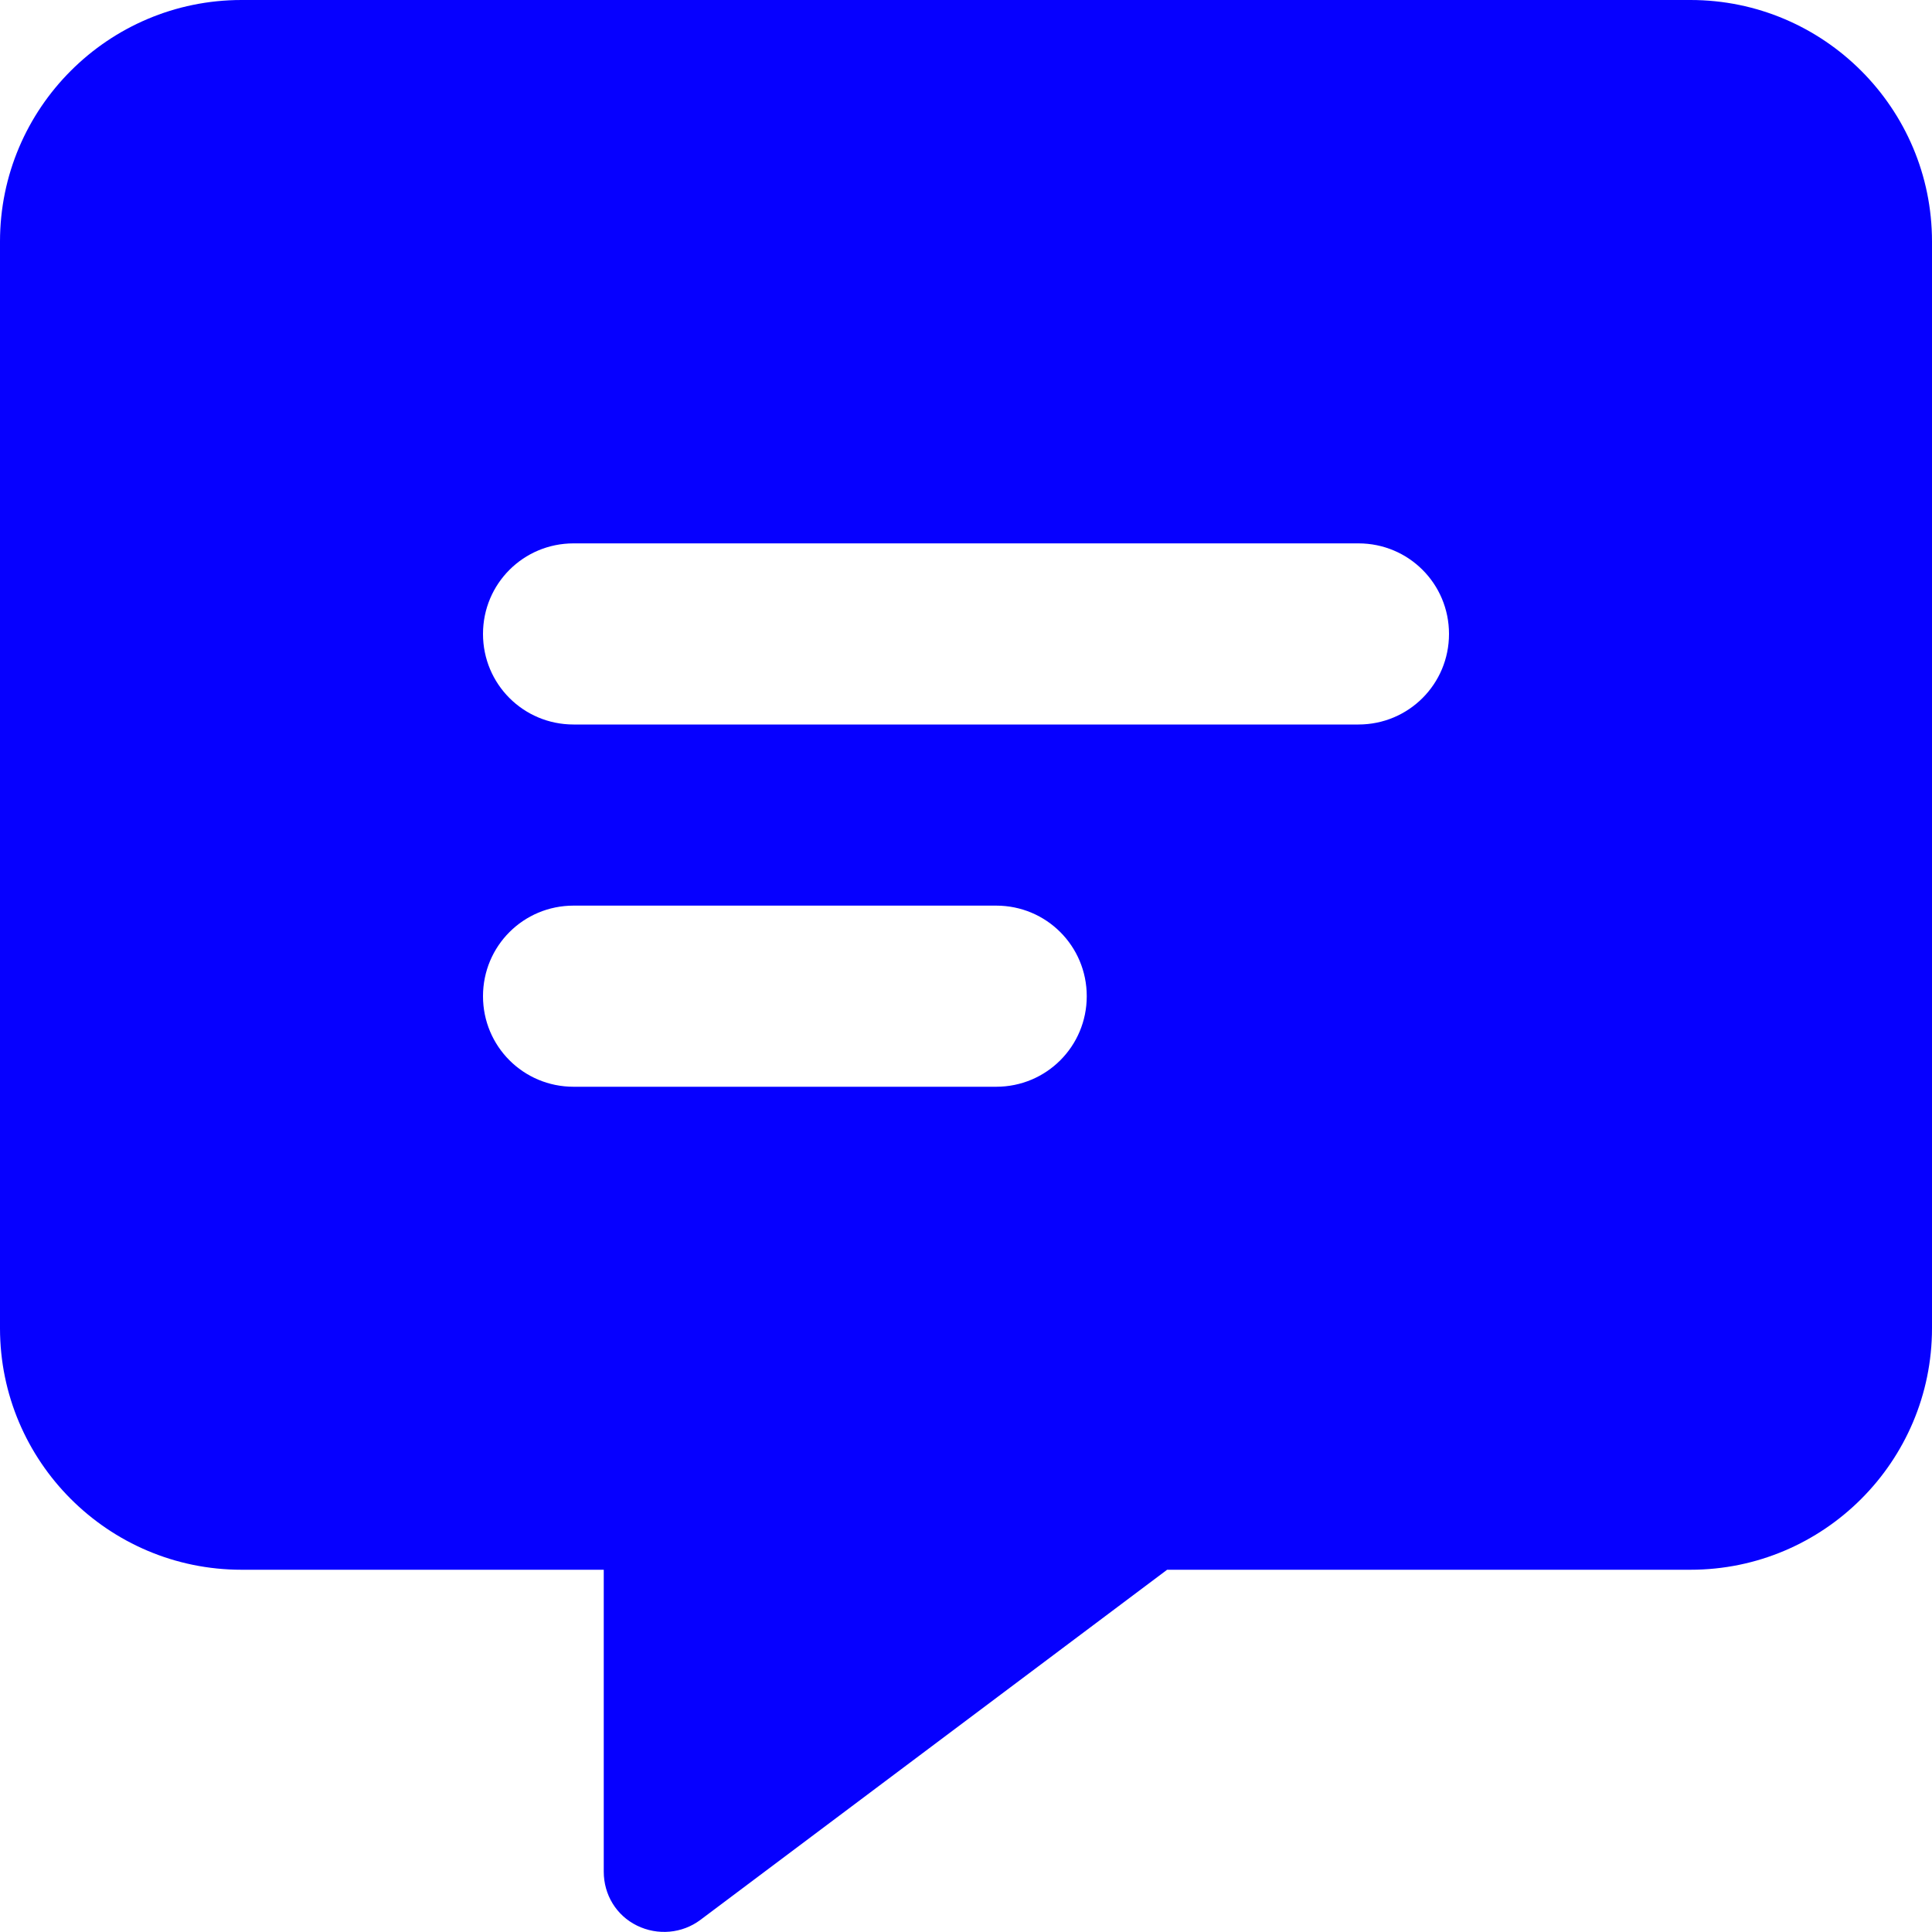 <svg width="80" height="80" viewBox="0 0 80 80" fill="none" xmlns="http://www.w3.org/2000/svg">
<path d="M0 10C0 4.484 4.484 0 10 0H70C75.516 0 80 4.484 80 10V55C80 60.516 75.516 65 70 65H48.328L29 79.5C28.25 80.062 27.234 80.156 26.375 79.734C25.516 79.312 25 78.453 25 77.5V65H10C4.484 65 0 60.516 0 55L0 10ZM23.75 22.5C21.672 22.5 20 24.172 20 26.25C20 28.328 21.672 30 23.75 30H56.25C58.328 30 60 28.328 60 26.25C60 24.172 58.328 22.5 56.25 22.5H23.75ZM23.75 37.5C21.672 37.5 20 39.172 20 41.25C20 43.328 21.672 45 23.75 45H41.25C43.328 45 45 43.328 45 41.25C45 39.172 43.328 37.5 41.25 37.5H23.75Z" fill="#0600FF"/>
</svg>
